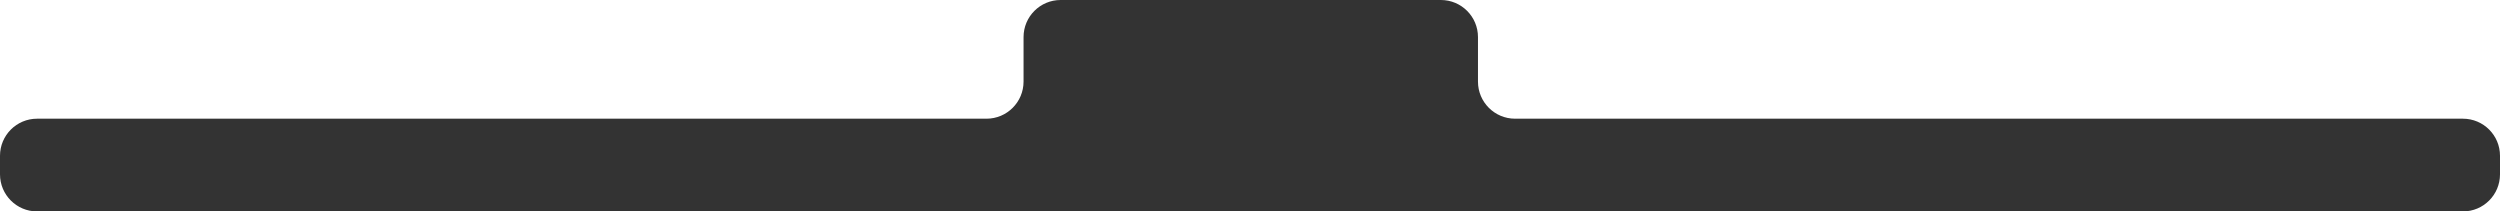 <?xml version="1.0" encoding="UTF-8"?> <svg xmlns="http://www.w3.org/2000/svg" width="1348" height="114" viewBox="0 0 1348 114" fill="none"><path d="M796.926 44C796.926 55.046 805.88 64 816.926 64H1328C1339.05 64 1348 72.954 1348 84V94C1348 105.046 1339.05 114 1328 114H20C8.954 114 0 105.046 0 94V84C0 72.954 8.954 64 20 64H531.898C542.944 64 551.898 55.046 551.898 44V20C551.898 8.954 560.853 0 571.898 0H776.926C787.971 0 796.926 8.954 796.926 20V44Z" fill="#333333"></path></svg> 